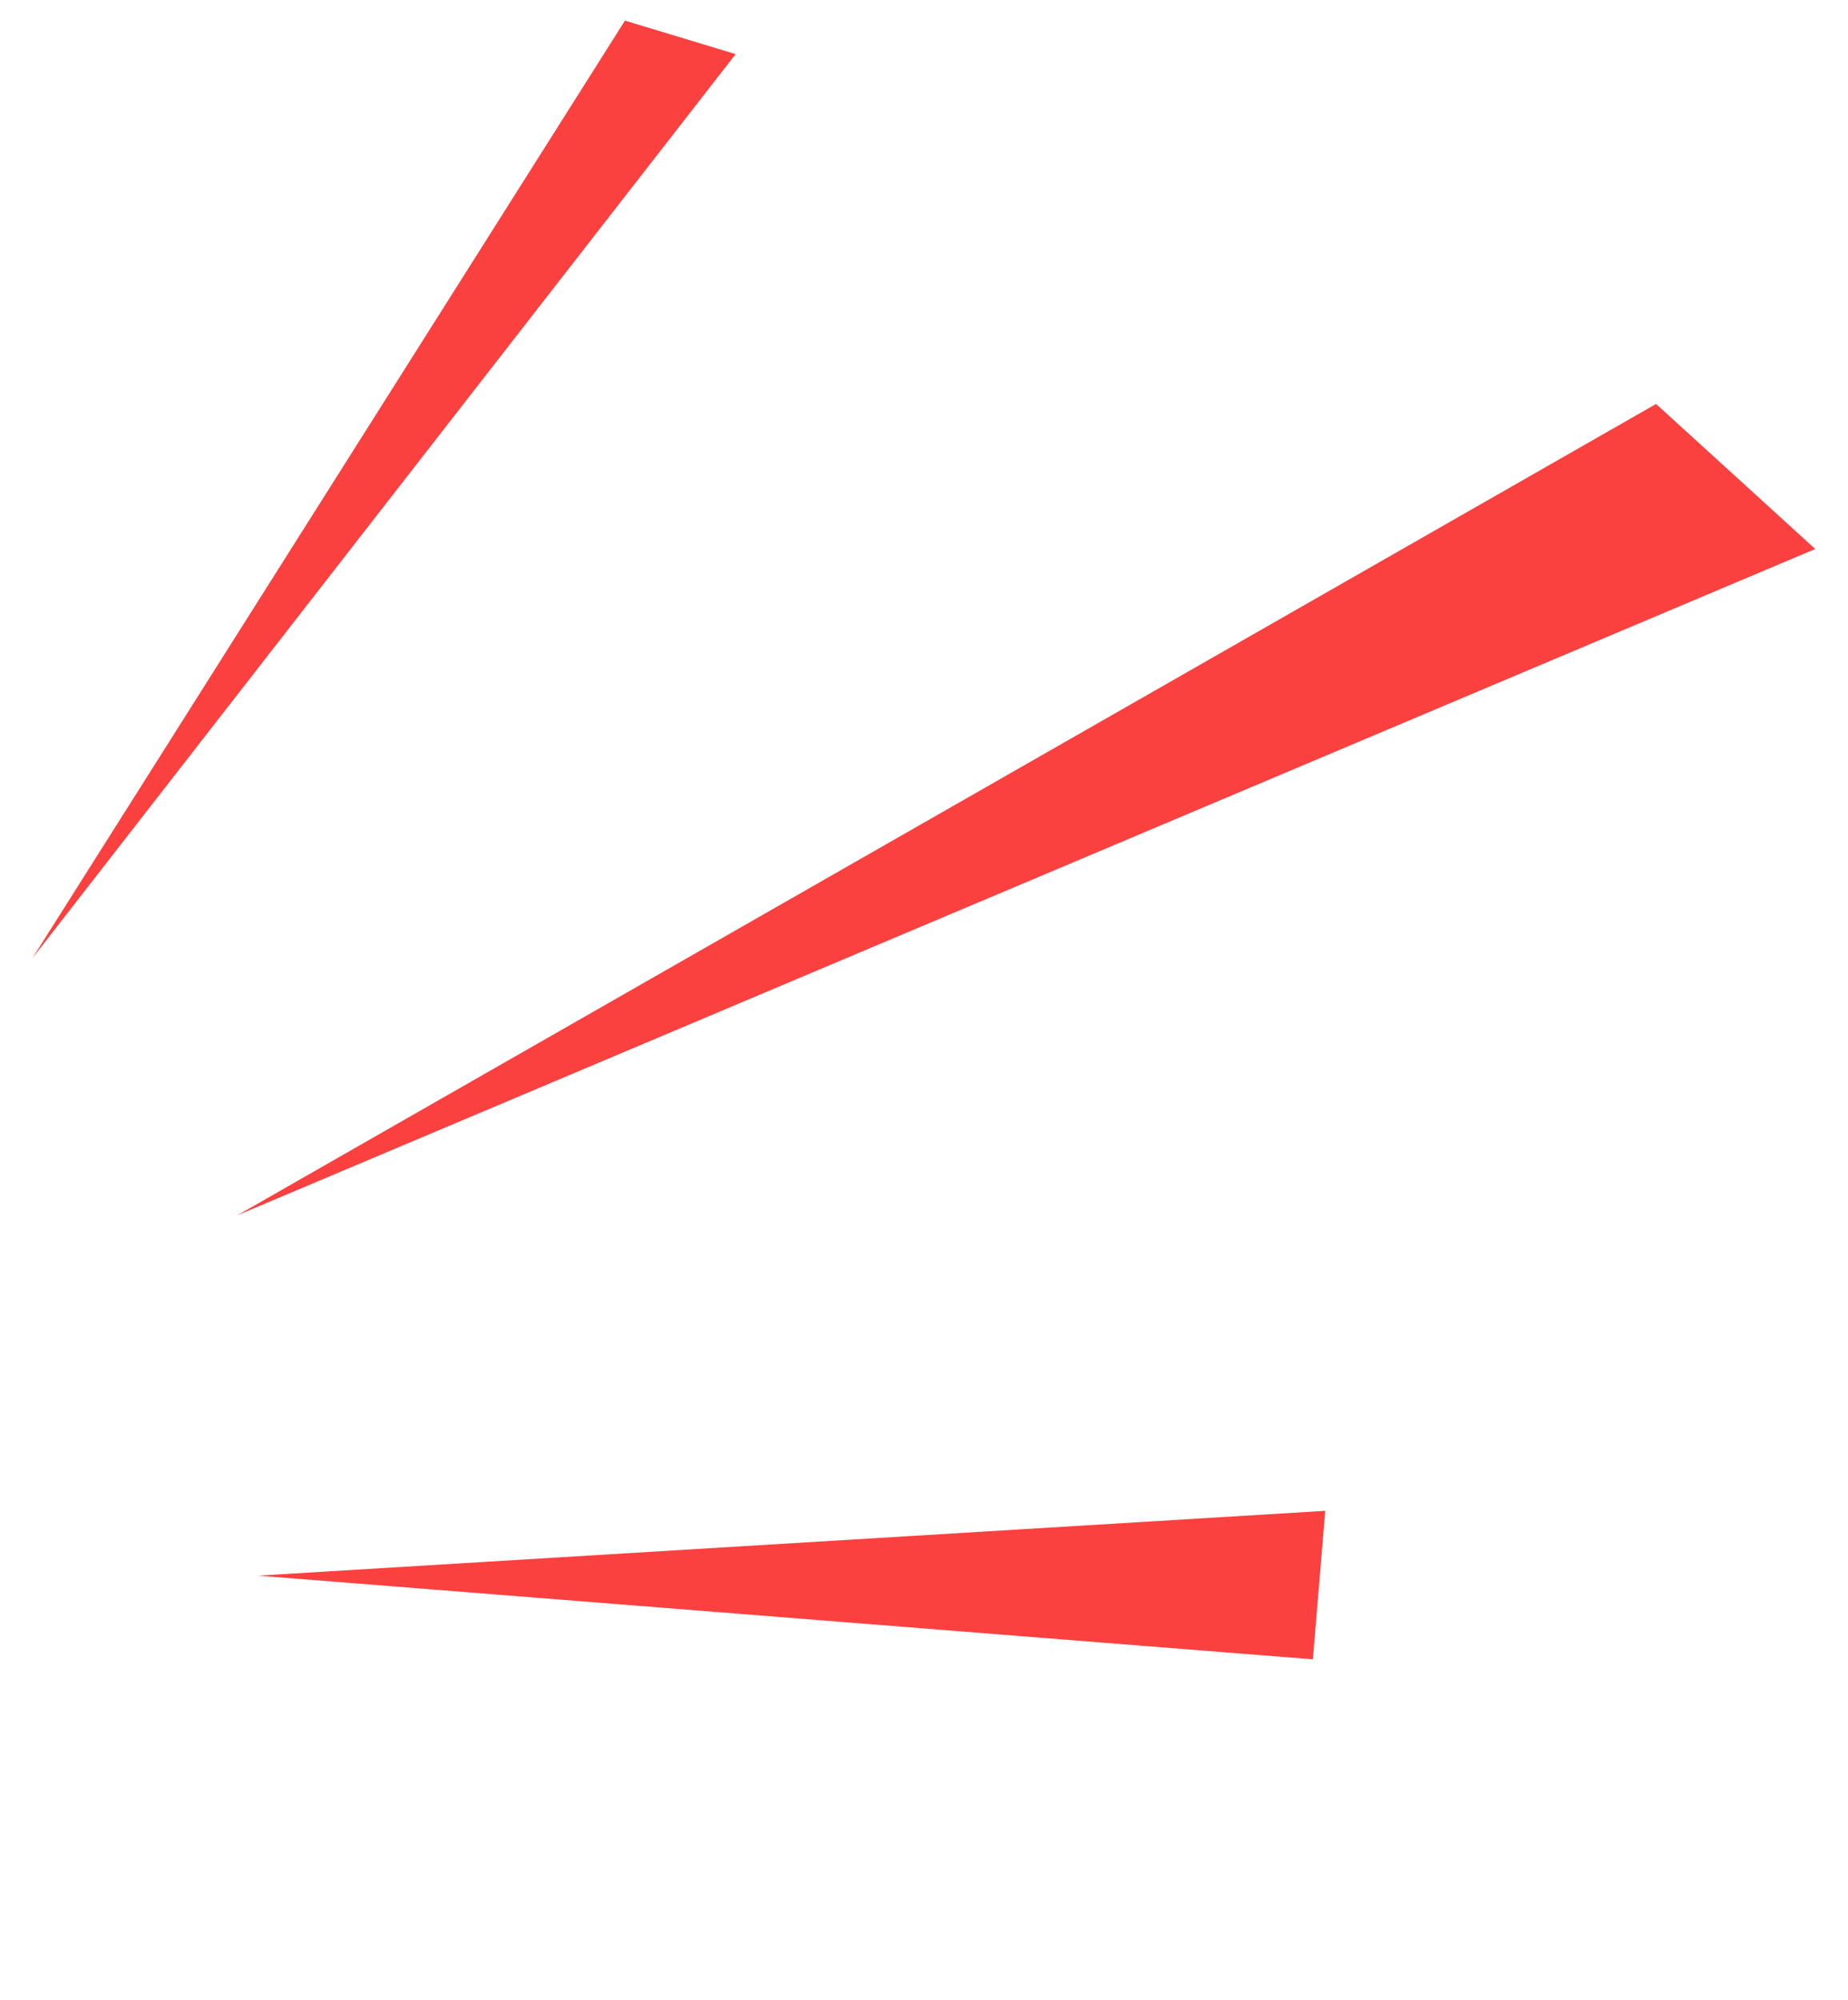 <?xml version="1.0" encoding="UTF-8"?> <svg xmlns="http://www.w3.org/2000/svg" width="61" height="66" viewBox="0 0 61 66" fill="none"> <path d="M59.919 18.117L7.831 40.108L54.665 13.331L59.919 18.117Z" fill="#FB4040"></path> <path d="M24.283 1.786L1.07 31.621L20.629 0.681L24.283 1.786Z" fill="#FB4040"></path> <path d="M43.336 54.759L8.516 51.998L43.744 49.859L43.336 54.759Z" fill="#FB4040"></path> </svg> 